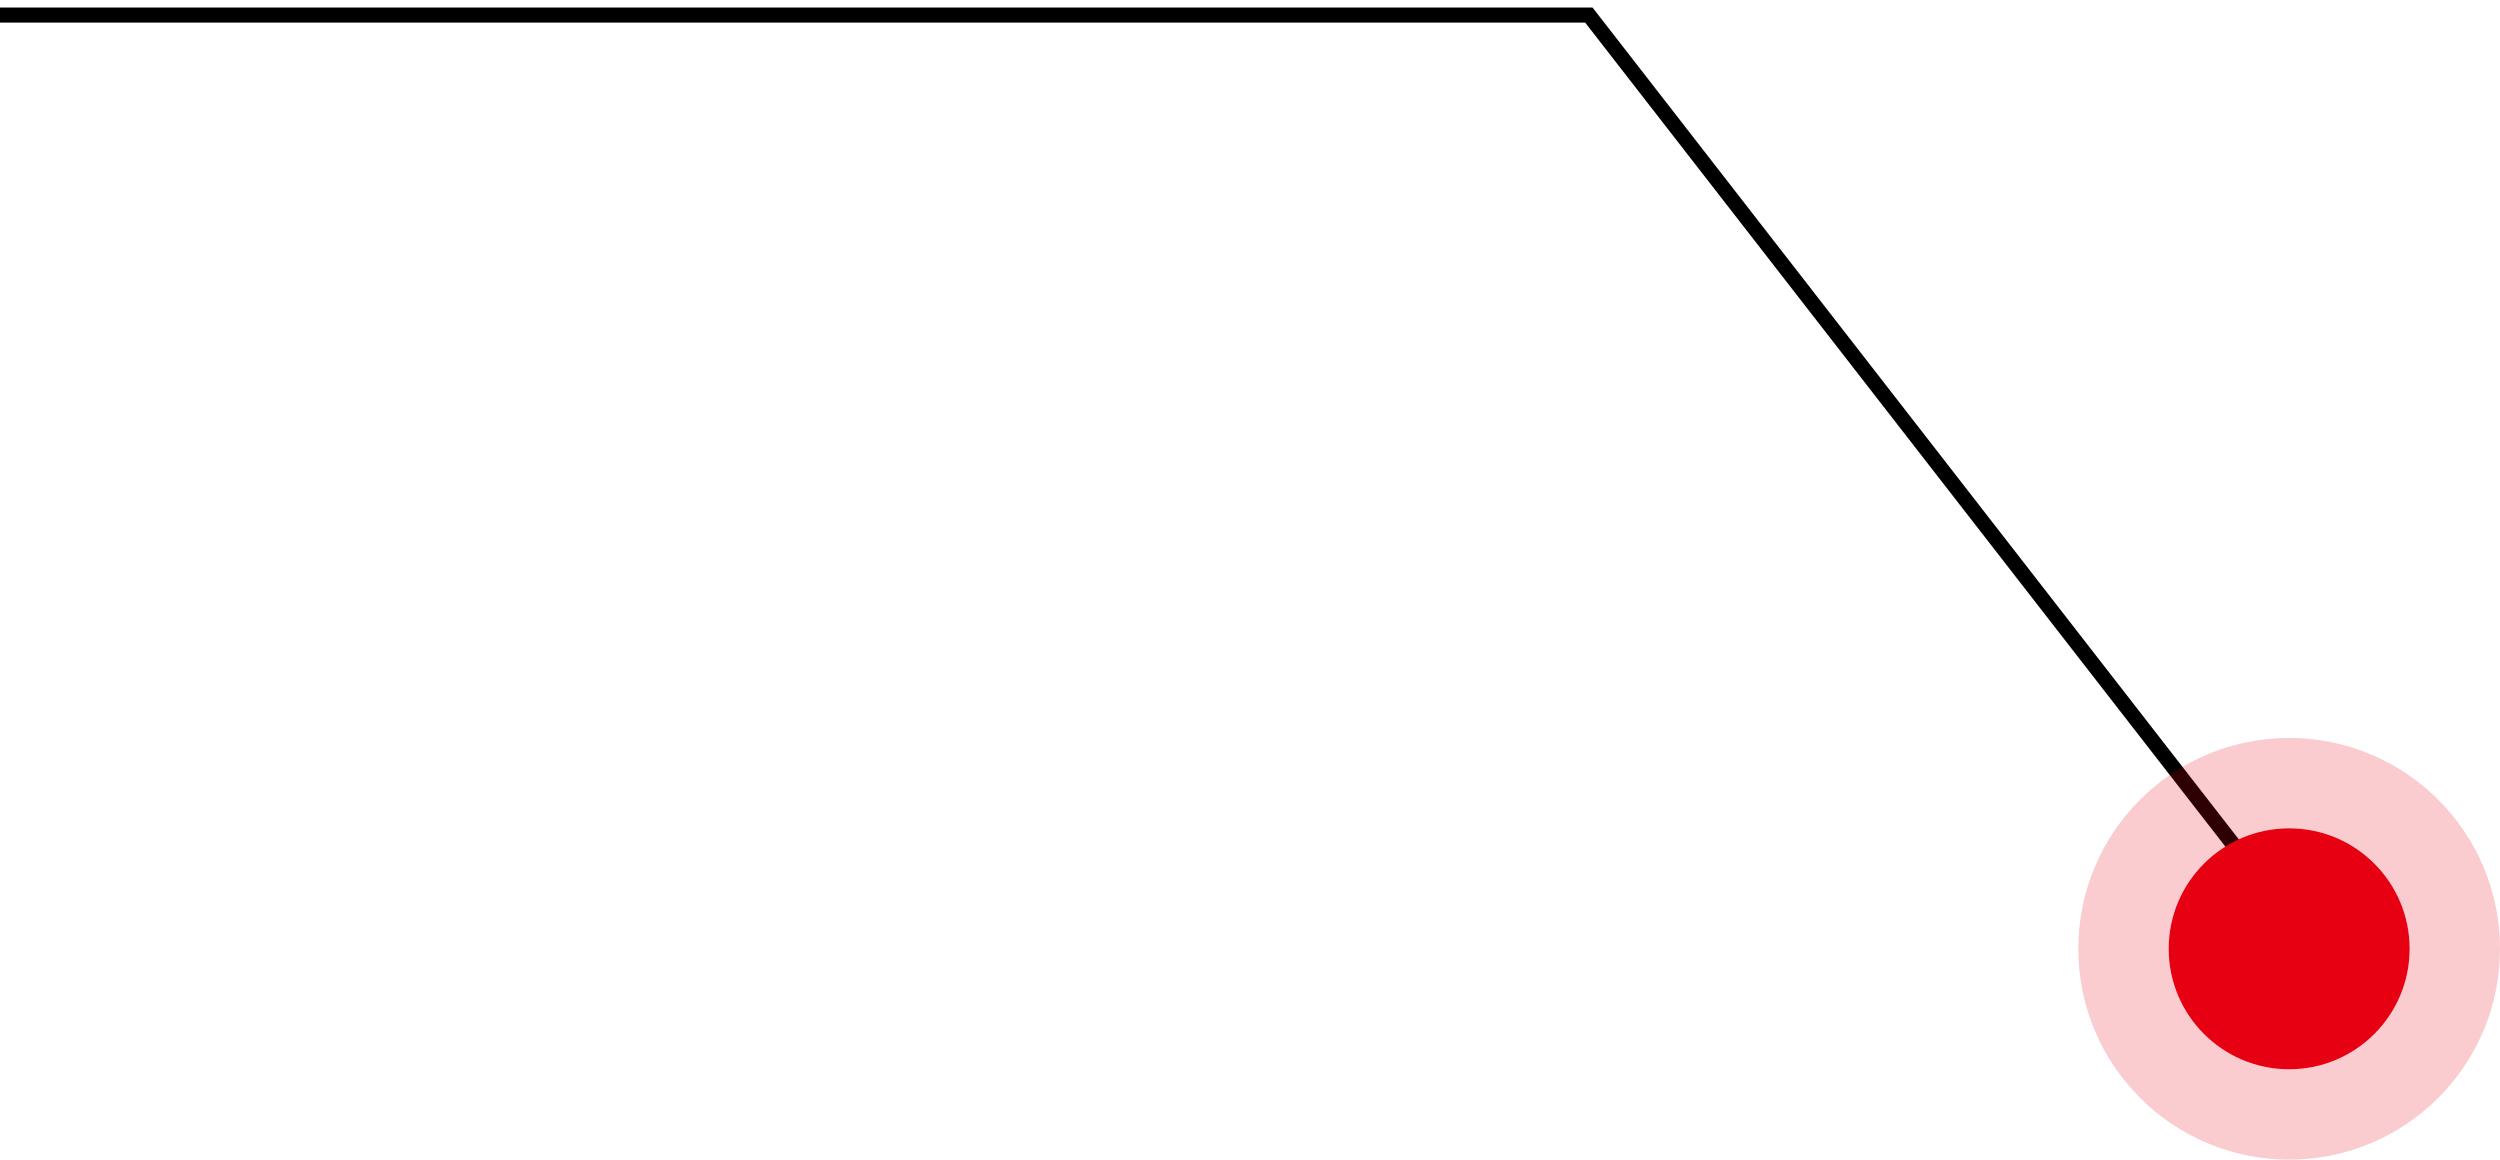 <svg width="166" height="77" viewBox="0 0 166 77" fill="none" xmlns="http://www.w3.org/2000/svg">
<path d="M156 66L105.5 1H0" stroke="black"/>
<circle cx="152" cy="63" r="8" fill="#E60012"/>
<circle cx="152" cy="63" r="11" stroke="#E60012" stroke-opacity="0.2" stroke-width="6"/>
</svg>
